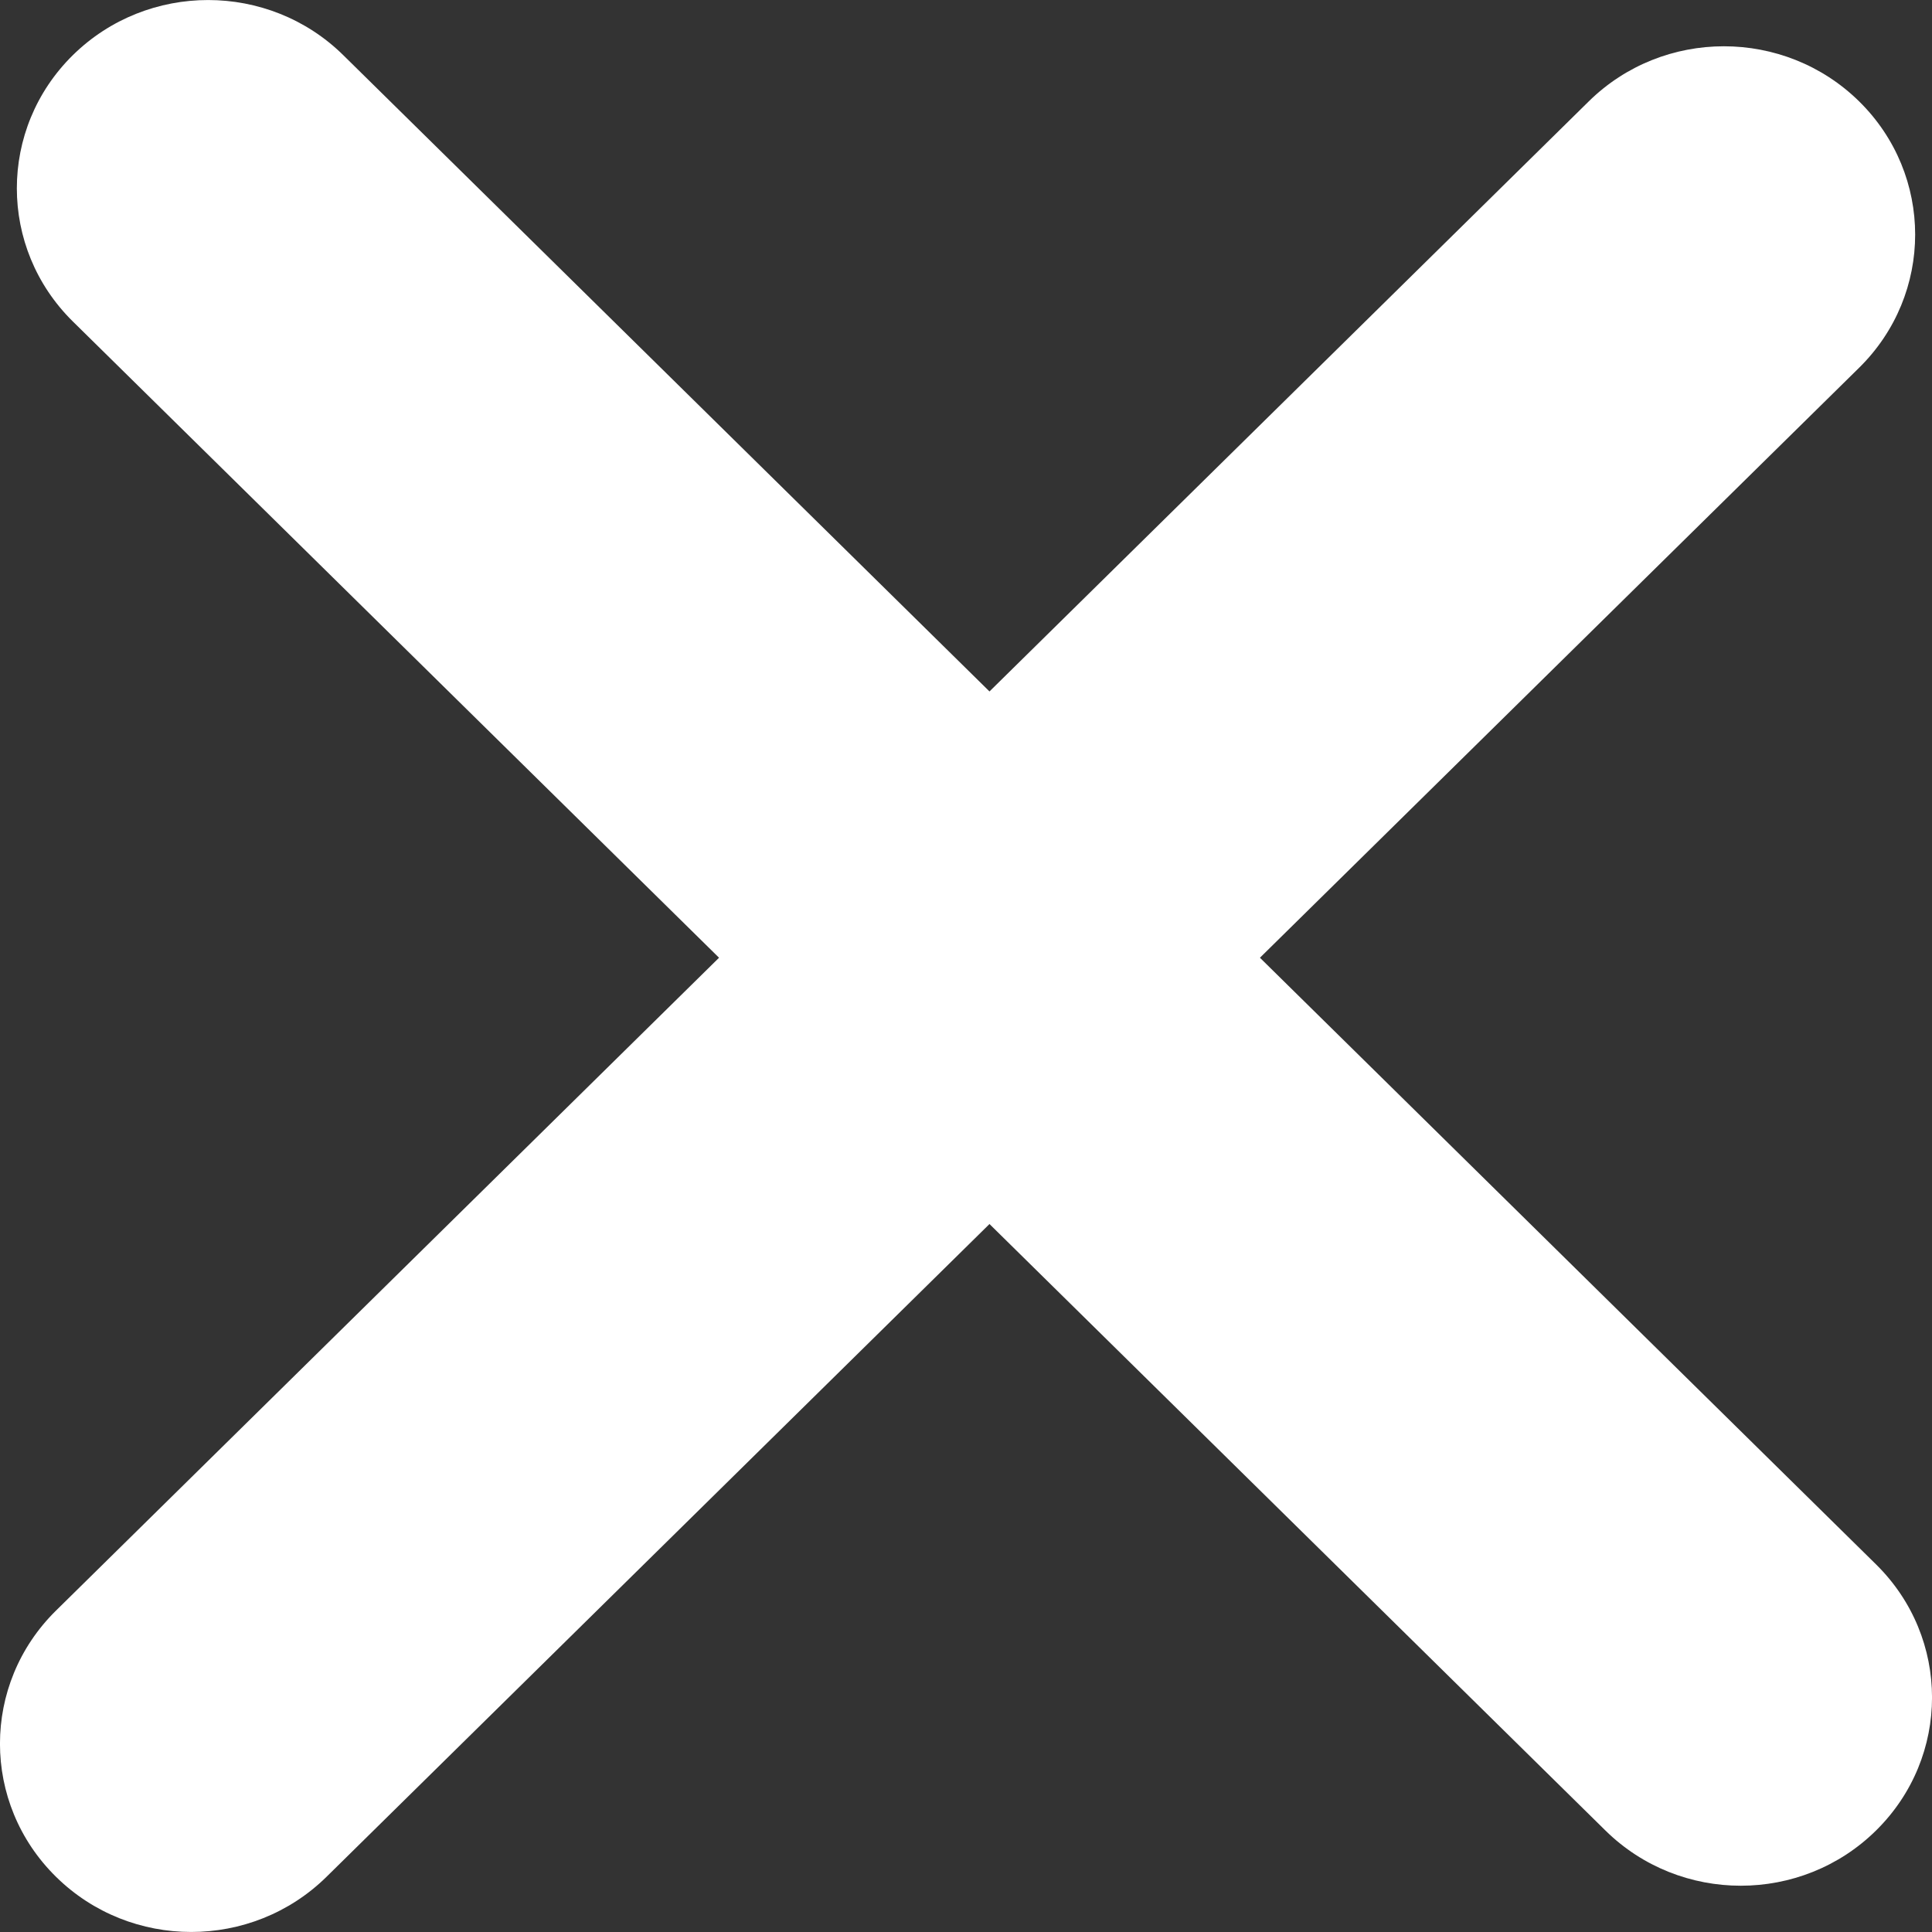 <svg width="16" height="16" viewBox="0 0 16 16" fill="none" xmlns="http://www.w3.org/2000/svg">
<rect x="0" y="0" width="16" height="16" fill="#333333" stroke="none"/>
<path d="M0.464 15.543C-0.155 14.934 -0.155 13.947 0.464 13.338L13.157 0.84C13.775 0.231 14.778 0.231 15.397 0.84C16.015 1.449 16.015 2.436 15.397 3.045L2.704 15.543C2.085 16.152 1.082 16.152 0.464 15.543Z" fill="white"/>
<path d="M0.603 0.457C1.222 -0.152 2.225 -0.152 2.843 0.457L15.536 12.955C16.155 13.564 16.155 14.551 15.536 15.16C14.918 15.769 13.915 15.769 13.296 15.16L0.603 2.662C-0.015 2.053 -0.015 1.066 0.603 0.457Z" fill="white"/>
</svg>
